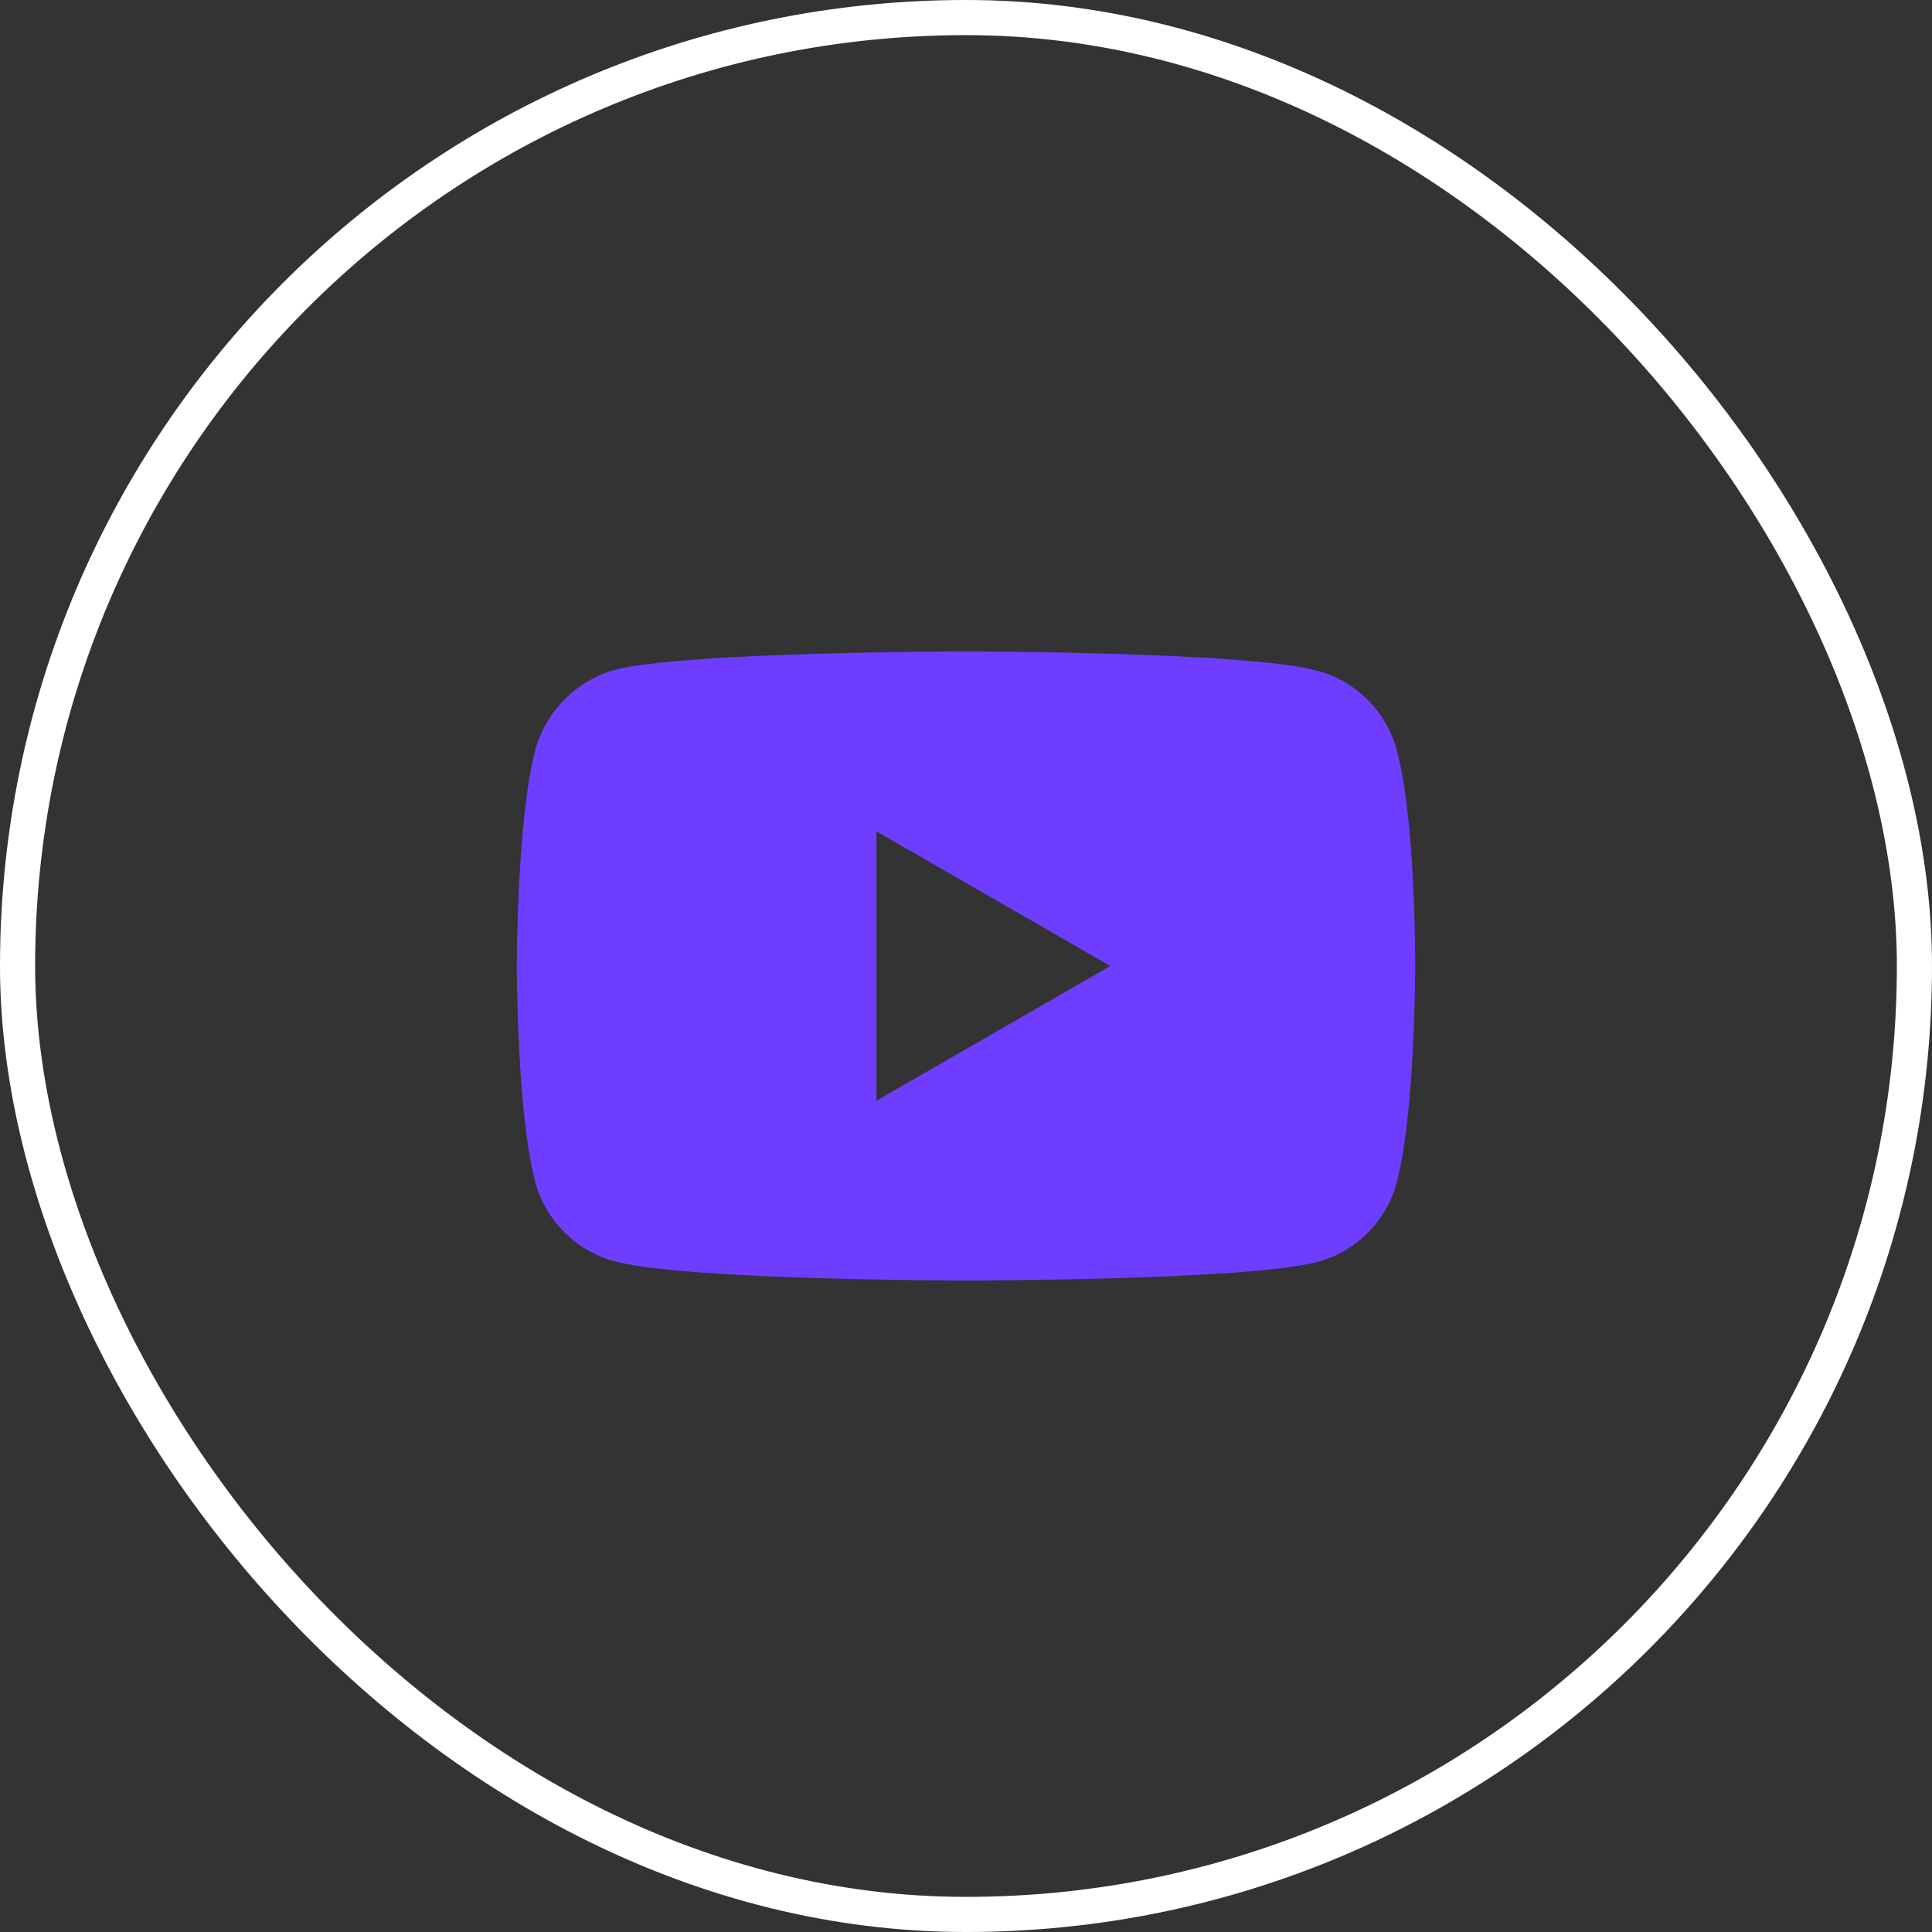 <?xml version="1.0" encoding="UTF-8"?> <svg xmlns="http://www.w3.org/2000/svg" width="55" height="55" viewBox="0 0 55 55" fill="none"><rect x="0" y="0" width="55" height="55" fill="#333333" stroke="none"/> <rect x="0.5" y="0.5" width="54" height="54" rx="27" stroke="white"></rect> <path d="M39.761 21.348C39.466 20.253 38.602 19.389 37.507 19.094C35.505 18.546 27.5 18.546 27.5 18.546C27.5 18.546 19.494 18.546 17.493 19.073C16.419 19.368 15.534 20.253 15.239 21.348C14.712 23.35 14.712 27.5 14.712 27.5C14.712 27.5 14.712 31.671 15.239 33.651C15.534 34.747 16.398 35.61 17.493 35.906C19.515 36.453 27.5 36.453 27.5 36.453C27.5 36.453 35.505 36.453 37.507 35.926C38.602 35.632 39.466 34.768 39.761 33.672C40.288 31.671 40.288 27.521 40.288 27.521C40.288 27.521 40.309 23.35 39.761 21.348V21.348ZM24.951 31.334V23.666L31.608 27.5L24.951 31.334Z" fill="#6F3DFF"></path> </svg> 